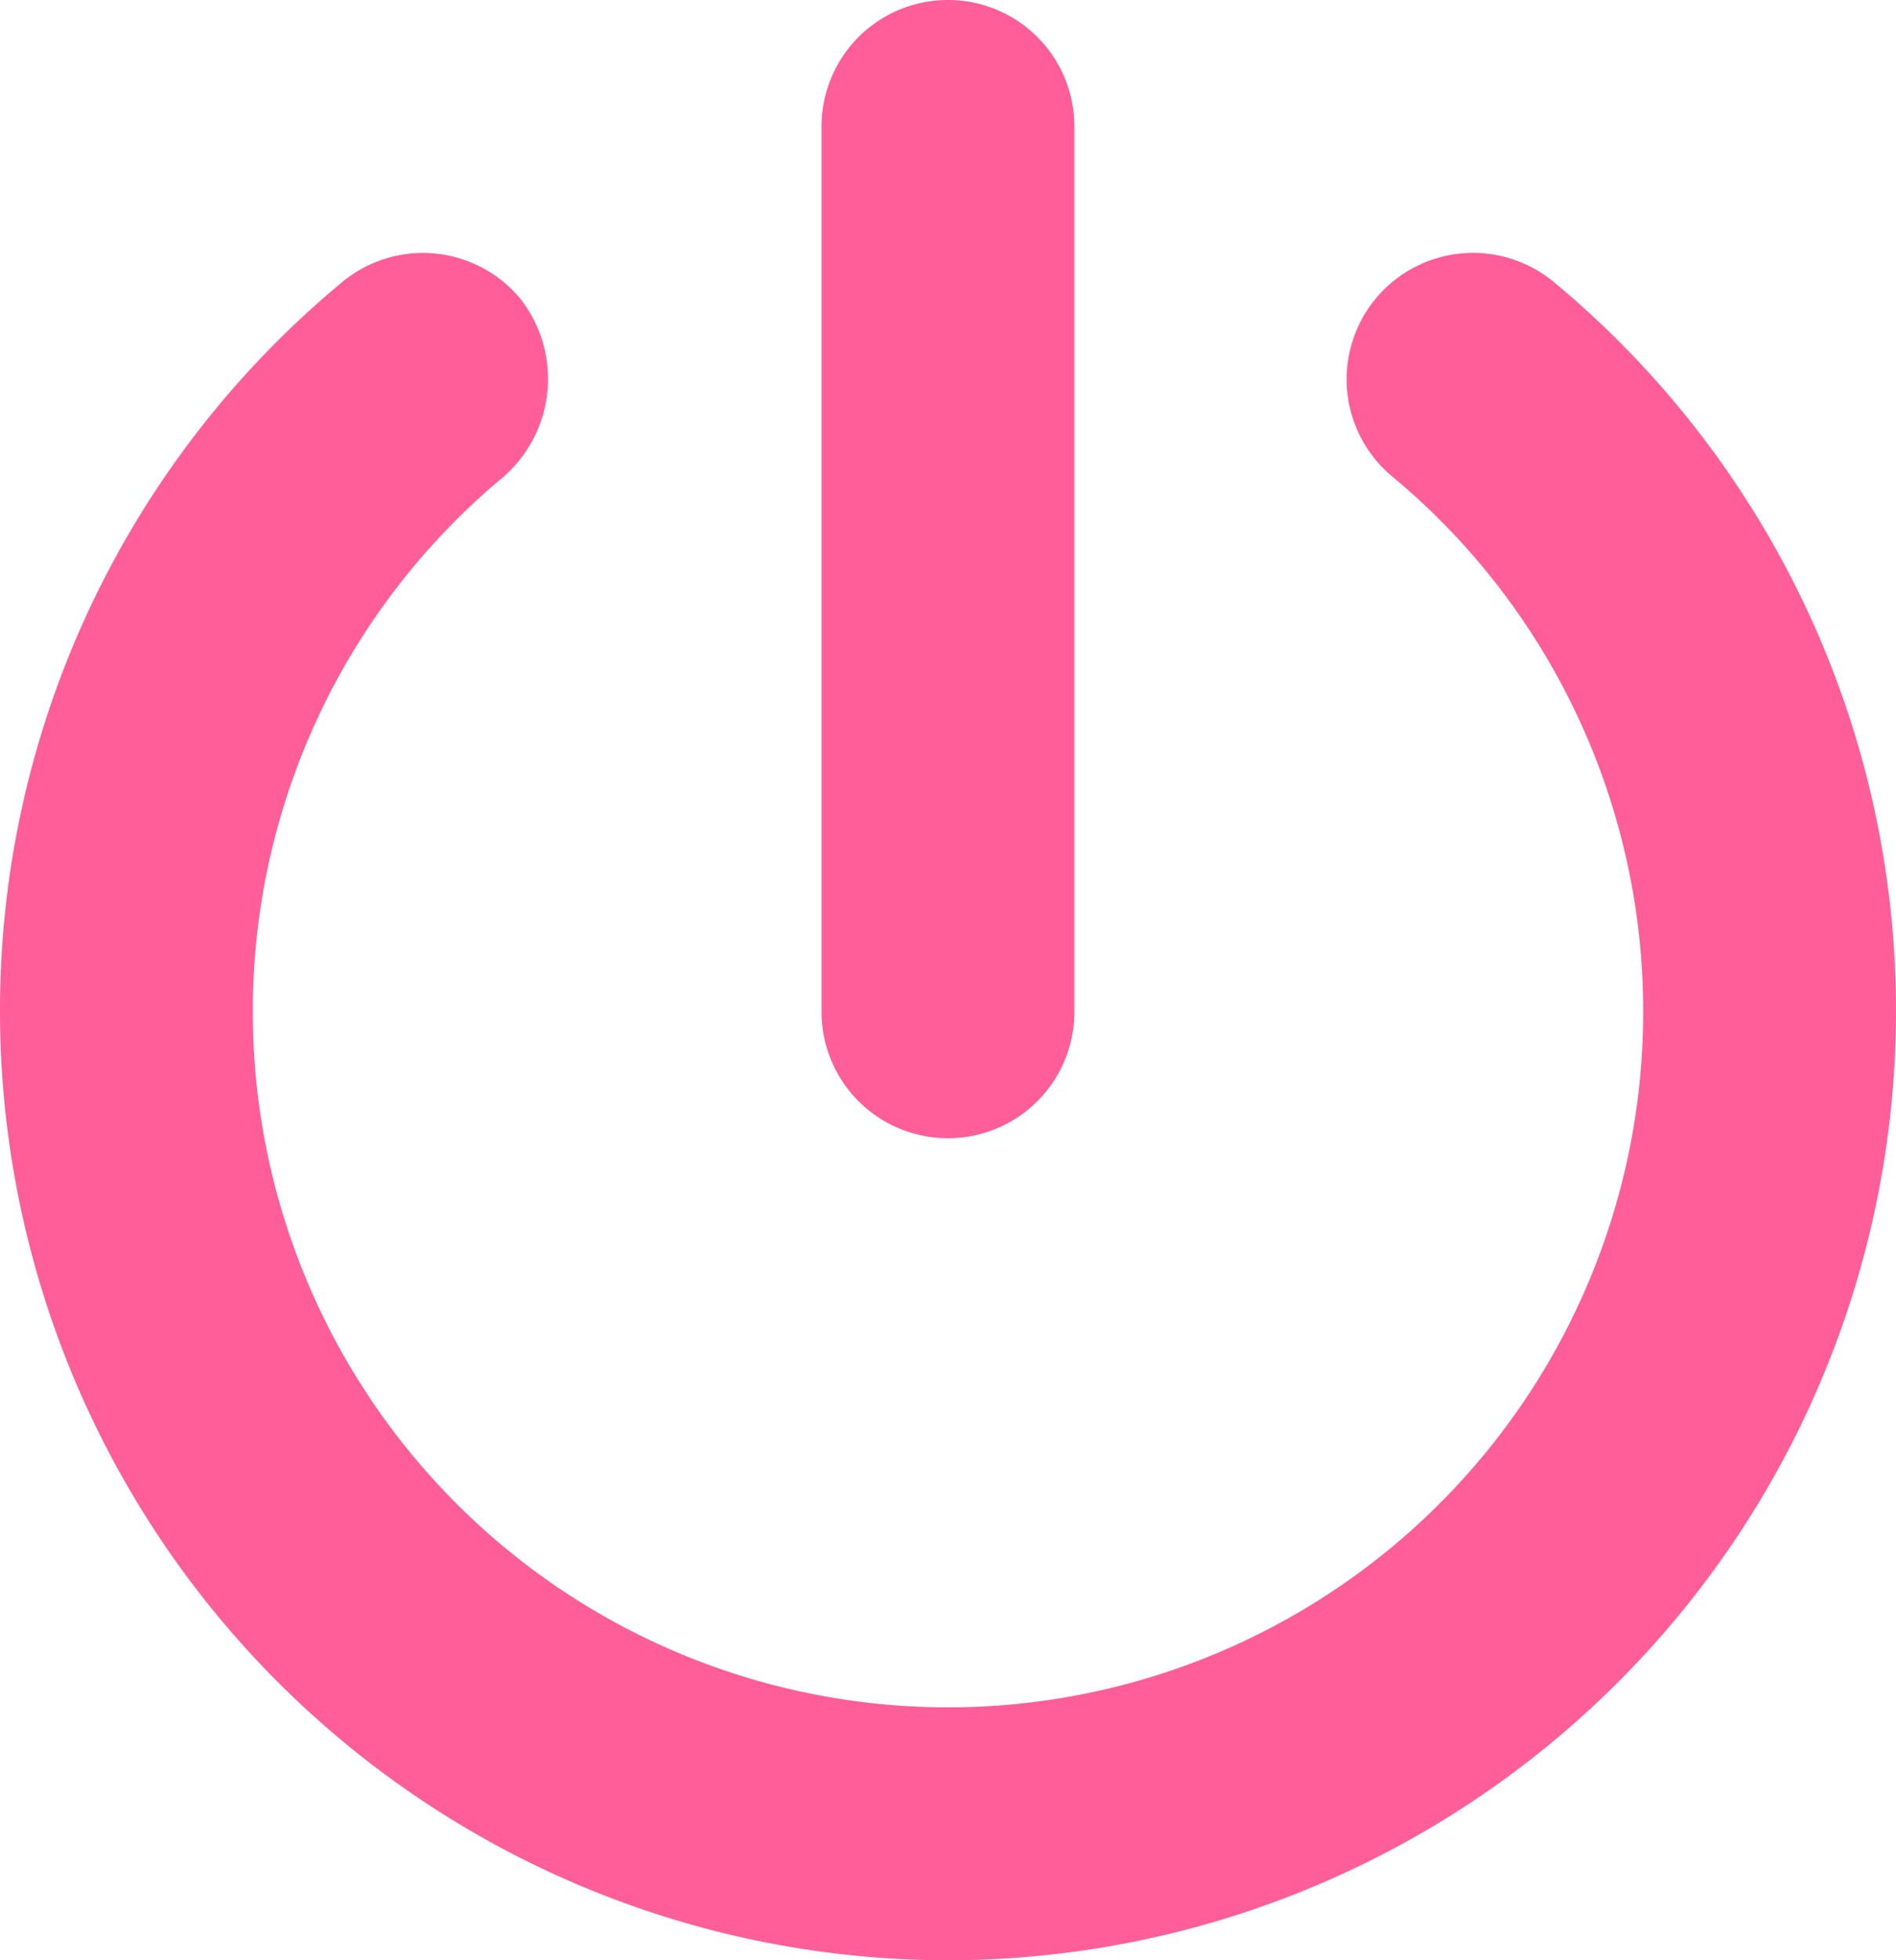 <svg xmlns="http://www.w3.org/2000/svg" width="28.125" height="29.063" viewBox="0 0 28.125 29.063"><path d="M16.875-11.25A1.873,1.873,0,0,1,15-9.375a1.873,1.873,0,0,1-1.875-1.875V-24.375A1.874,1.874,0,0,1,15-26.25a1.874,1.874,0,0,1,1.875,1.875Zm-12.187,0A10.313,10.313,0,0,0,15-.937,10.313,10.313,0,0,0,25.313-11.25a10.3,10.3,0,0,0-3.721-7.934,1.874,1.874,0,0,1-.246-2.64,1.877,1.877,0,0,1,2.643-.243A14.029,14.029,0,0,1,29.063-11.3,14.077,14.077,0,0,1,15,2.813,14.077,14.077,0,0,1,.938-11.3,14.02,14.02,0,0,1,6.012-22.066a1.877,1.877,0,0,1,2.643.243,1.924,1.924,0,0,1-.246,2.64A10.3,10.3,0,0,0,4.688-11.25Z" transform="translate(-0.938 26.25)" fill="#ff5e98"/></svg>